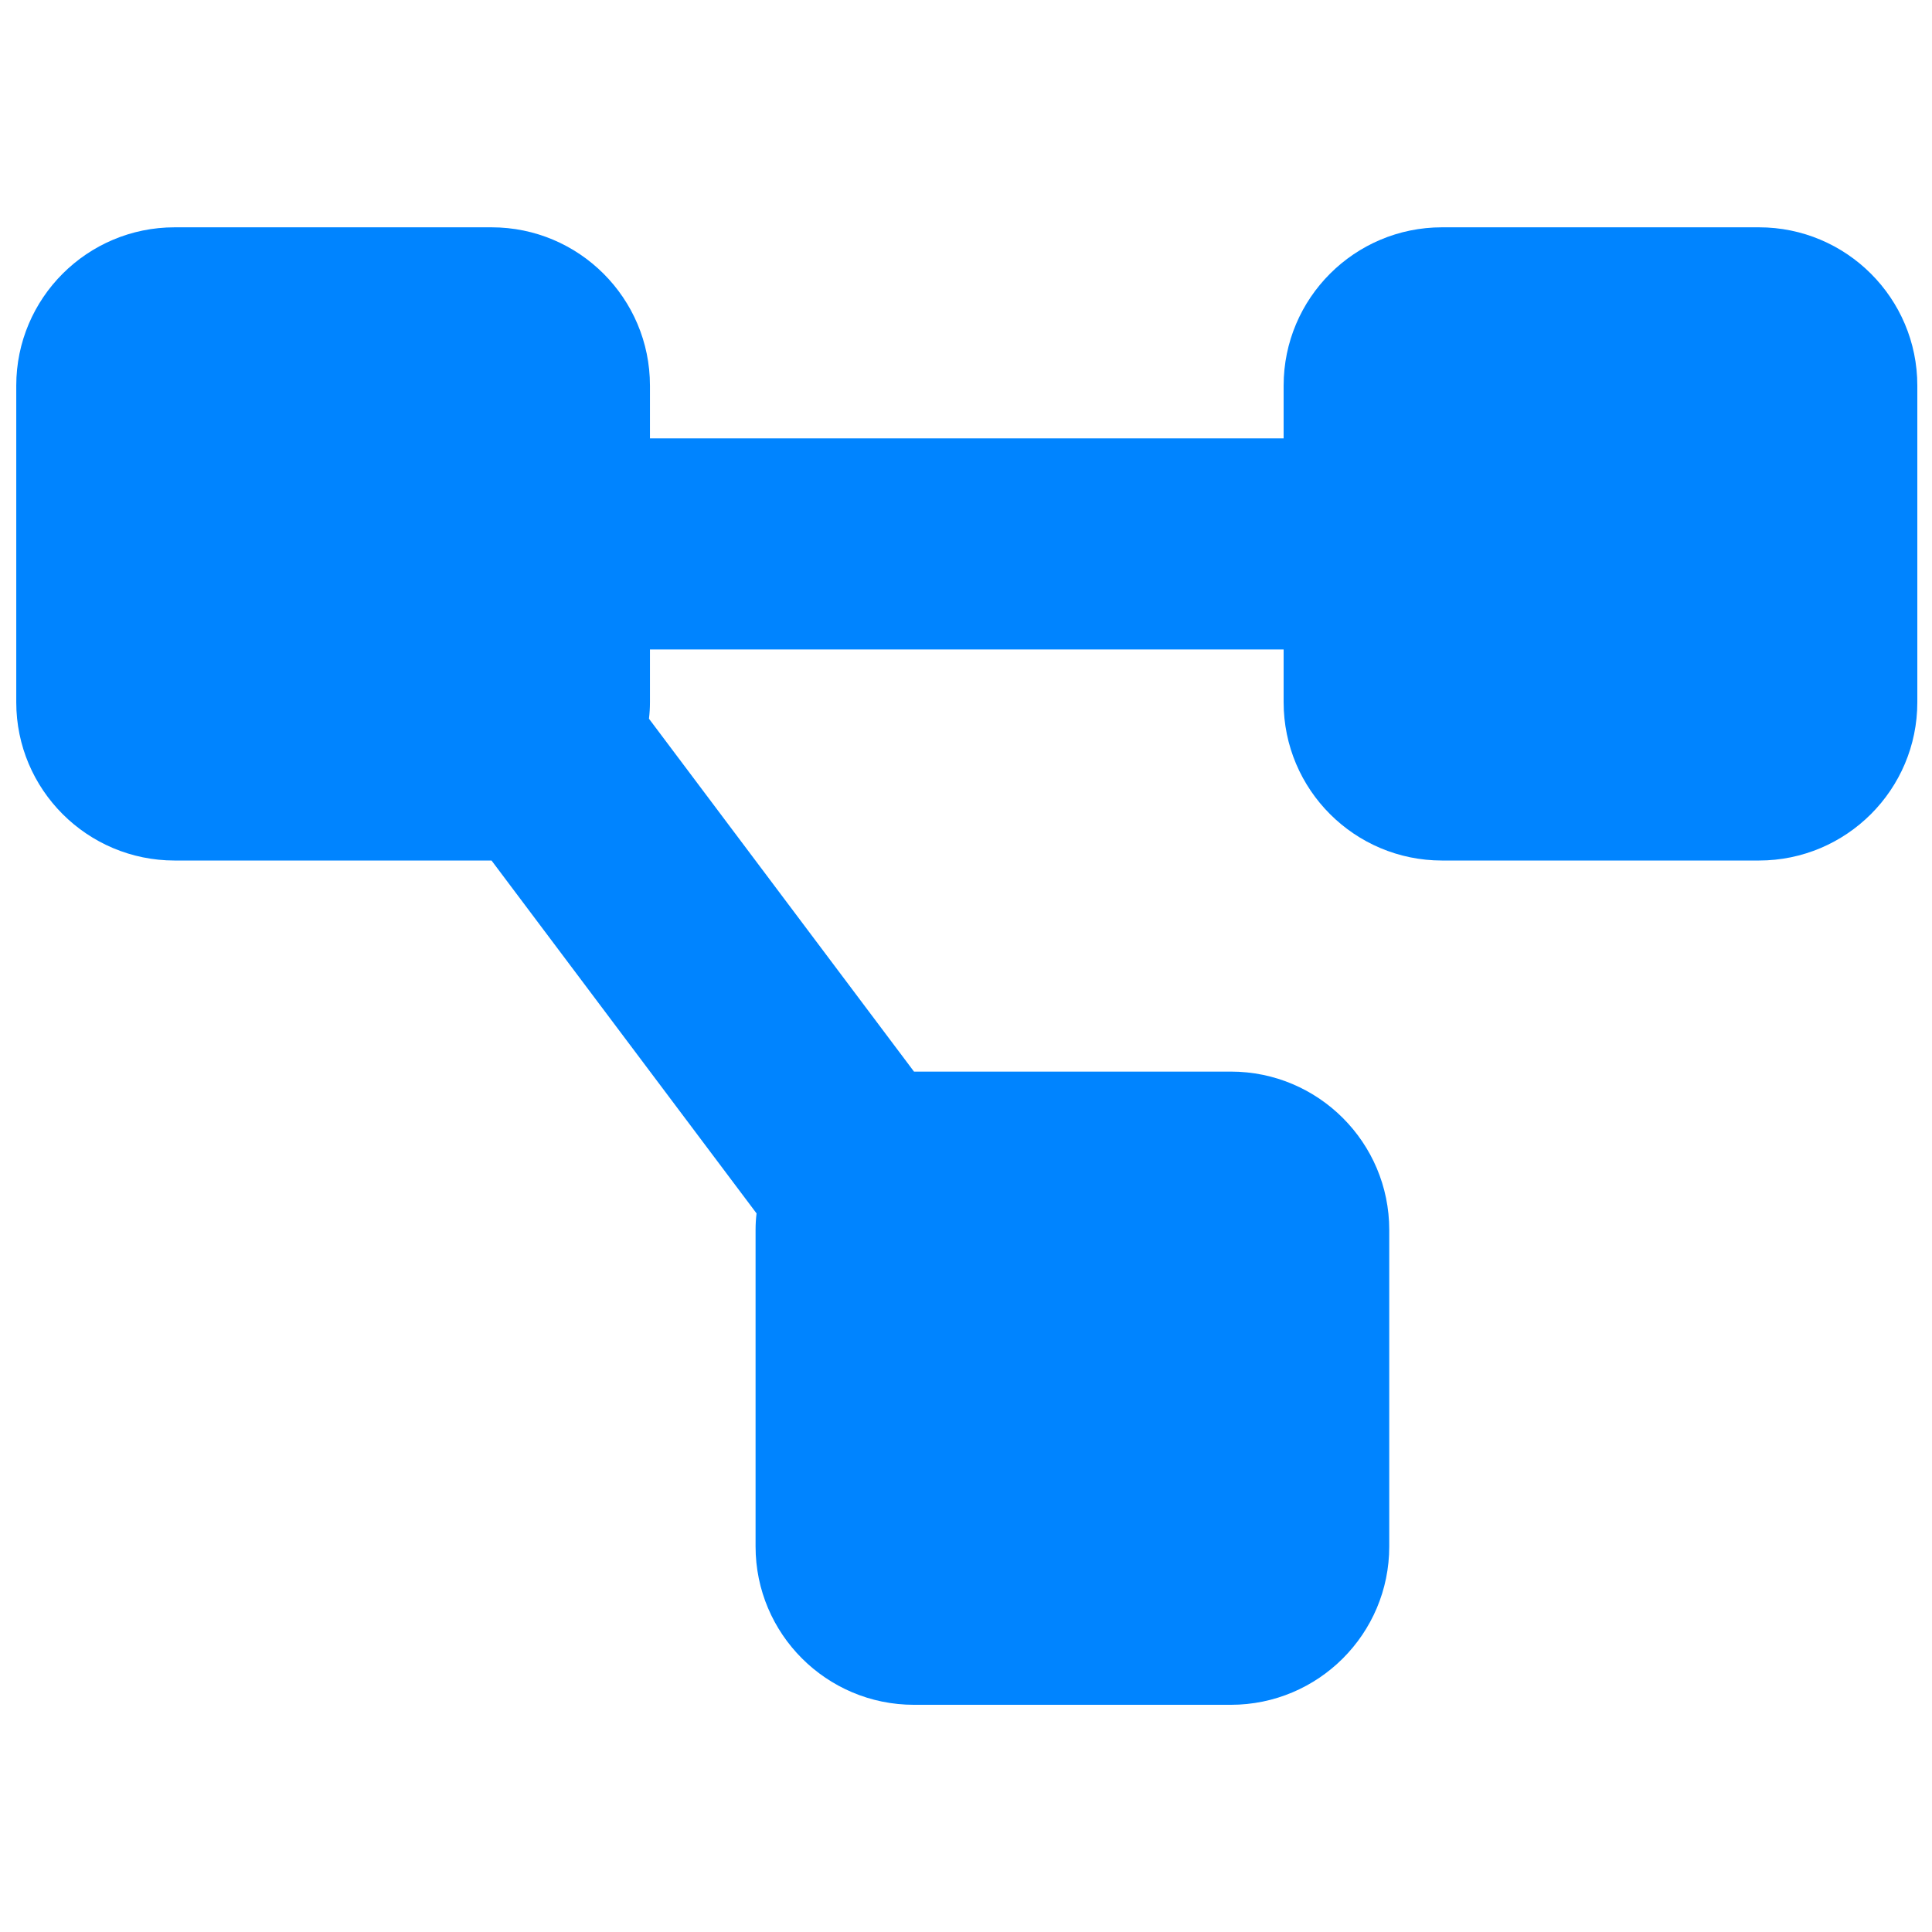 <svg xmlns="http://www.w3.org/2000/svg" xmlns:xlink="http://www.w3.org/1999/xlink" width="500" viewBox="0 0 375 375" height="500" preserveAspectRatio="xMidYMid meet"><defs><clipPath id="026c6f5329"><path d="M 3.156 44 L 372.156 44 L 372.156 331 L 3.156 331 Z M 3.156 44 " clip-rule="nonzero"></path></clipPath></defs><g clip-path="url(#026c6f5329)"><path fill="#0084ff" d="M 3.156 74.848 C 3.156 57.883 16.93 44.121 33.906 44.121 L 95.406 44.121 C 112.383 44.121 126.156 57.883 126.156 74.848 L 126.156 85.09 L 249.152 85.09 L 249.152 74.848 C 249.152 57.883 262.926 44.121 279.902 44.121 L 341.402 44.121 C 358.379 44.121 372.152 57.883 372.152 74.848 L 372.152 136.301 C 372.152 153.266 358.379 167.027 341.402 167.027 L 279.902 167.027 C 262.926 167.027 249.152 153.266 249.152 136.301 L 249.152 126.059 L 126.156 126.059 L 126.156 136.301 C 126.156 137.391 126.09 138.477 125.965 139.504 L 177.406 207.996 L 238.902 207.996 C 255.879 207.996 269.652 221.758 269.652 238.723 L 269.652 300.176 C 269.652 317.141 255.879 330.902 238.902 330.902 L 177.406 330.902 C 160.43 330.902 146.656 317.141 146.656 300.176 L 146.656 238.723 C 146.656 237.637 146.719 236.547 146.848 235.523 L 95.406 167.027 L 33.906 167.027 C 16.93 167.027 3.156 153.266 3.156 136.301 Z M 3.156 74.848 " fill-opacity="1" fill-rule="nonzero"></path></g></svg>